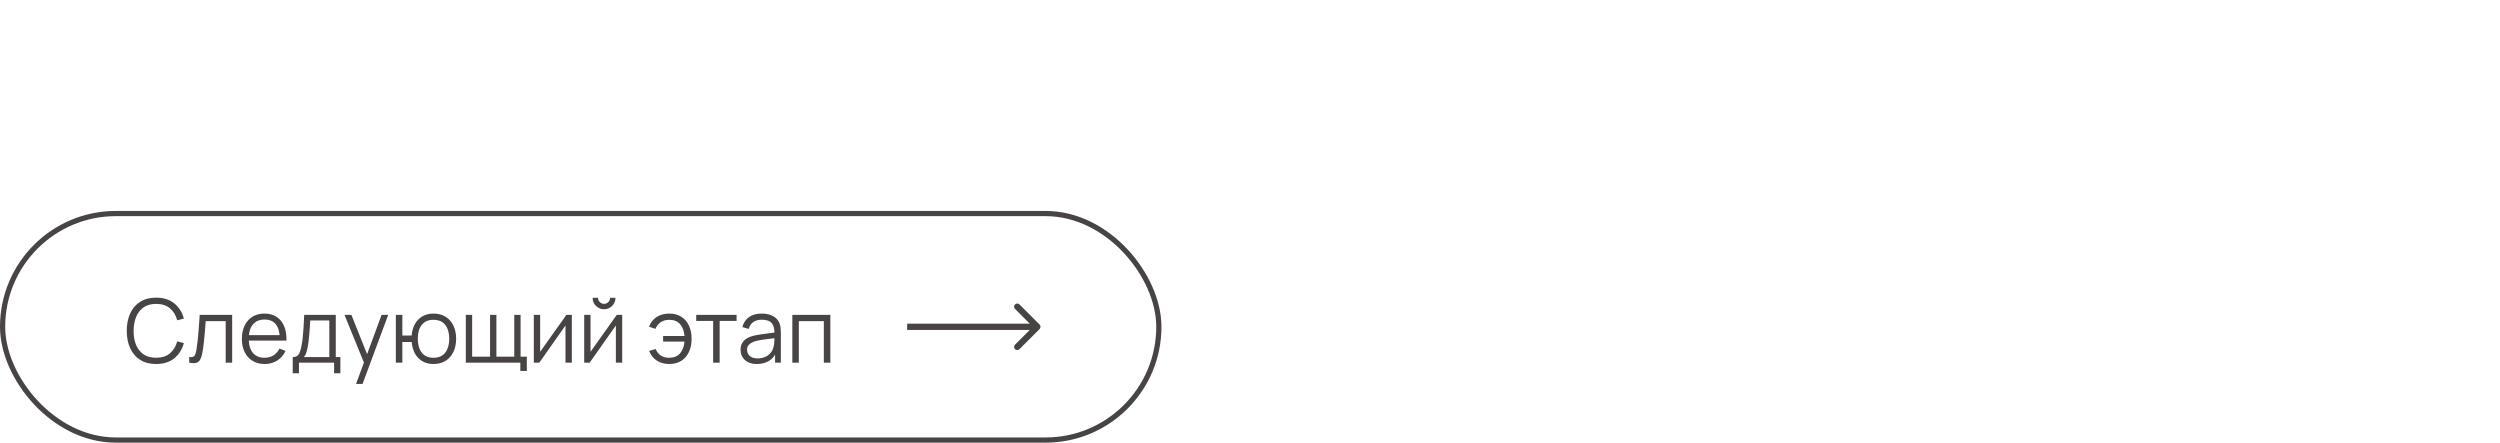 <?xml version="1.0" encoding="UTF-8"?> <svg xmlns="http://www.w3.org/2000/svg" width="960" height="170" viewBox="0 0 960 170" fill="none"> <path d="M59.938 139.776C57.503 139.776 55.447 139.238 53.772 138.162C52.096 137.075 50.827 135.575 49.967 133.661C49.106 131.747 48.675 129.539 48.675 127.036C48.675 124.533 49.106 122.325 49.967 120.411C50.827 118.497 52.096 117.003 53.772 115.927C55.447 114.84 57.503 114.296 59.938 114.296C62.78 114.296 65.102 115.026 66.902 116.487C68.703 117.937 69.937 119.885 70.605 122.331L68.057 122.993C67.537 121.057 66.602 119.522 65.255 118.39C63.907 117.257 62.135 116.691 59.938 116.691C58.024 116.691 56.433 117.127 55.164 117.999C53.896 118.871 52.939 120.088 52.294 121.651C51.66 123.203 51.331 124.998 51.308 127.036C51.297 129.075 51.608 130.869 52.243 132.421C52.888 133.972 53.851 135.19 55.13 136.073C56.421 136.945 58.024 137.381 59.938 137.381C62.135 137.381 63.907 136.815 65.255 135.682C66.602 134.539 67.537 133.004 68.057 131.079L70.605 131.741C69.937 134.188 68.703 136.141 66.902 137.602C65.102 139.051 62.78 139.776 59.938 139.776ZM72.655 139.267V137.075C73.334 137.2 73.85 137.172 74.201 136.99C74.563 136.798 74.829 136.481 74.999 136.039C75.169 135.586 75.31 135.026 75.424 134.357C75.605 133.248 75.769 132.025 75.916 130.688C76.063 129.352 76.194 127.88 76.307 126.272C76.431 124.652 76.556 122.869 76.681 120.921H89.149V139.267H86.669V123.316H78.991C78.912 124.516 78.821 125.711 78.719 126.9C78.617 128.089 78.51 129.233 78.396 130.332C78.294 131.419 78.181 132.421 78.056 133.338C77.932 134.255 77.802 135.048 77.666 135.716C77.462 136.724 77.19 137.528 76.85 138.128C76.522 138.729 76.029 139.125 75.373 139.318C74.716 139.51 73.81 139.493 72.655 139.267ZM101.658 139.776C99.869 139.776 98.317 139.38 97.004 138.587C95.701 137.794 94.688 136.679 93.963 135.241C93.238 133.803 92.876 132.115 92.876 130.179C92.876 128.174 93.232 126.442 93.946 124.981C94.659 123.52 95.662 122.393 96.953 121.6C98.255 120.808 99.789 120.411 101.556 120.411C103.368 120.411 104.914 120.83 106.193 121.668C107.473 122.495 108.441 123.684 109.098 125.235C109.755 126.787 110.055 128.639 109.998 130.79H107.45V129.907C107.405 127.529 106.89 125.734 105.905 124.522C104.931 123.31 103.504 122.704 101.624 122.704C99.653 122.704 98.142 123.344 97.088 124.624C96.046 125.904 95.526 127.727 95.526 130.094C95.526 132.404 96.046 134.199 97.088 135.479C98.142 136.747 99.631 137.381 101.556 137.381C102.87 137.381 104.013 137.081 104.987 136.481C105.972 135.869 106.748 134.992 107.314 133.848L109.642 134.748C108.917 136.345 107.847 137.585 106.431 138.468C105.027 139.34 103.436 139.776 101.658 139.776ZM94.642 130.79V128.701H108.656V130.79H94.642ZM112.409 143.343V137.126C113.451 137.126 114.198 136.792 114.651 136.124C115.104 135.445 115.472 134.363 115.756 132.88C115.948 131.917 116.107 130.881 116.231 129.771C116.356 128.661 116.463 127.393 116.554 125.966C116.645 124.528 116.729 122.846 116.809 120.921H128.937V137.126H130.704V143.343H128.292V139.267H114.804V143.343H112.409ZM116.639 137.126H126.457V123.061H119.119C119.085 123.922 119.034 124.833 118.966 125.796C118.909 126.759 118.836 127.721 118.745 128.684C118.666 129.646 118.57 130.552 118.456 131.402C118.355 132.24 118.23 132.976 118.083 133.61C117.913 134.425 117.726 135.122 117.522 135.699C117.33 136.277 117.035 136.753 116.639 137.126ZM136.722 147.42L140.272 137.789L140.323 140.643L132.288 120.921H134.938L141.529 137.415H140.442L146.523 120.921H149.071L139.219 147.42H136.722ZM166.46 139.776C164.841 139.776 163.431 139.431 162.231 138.74C161.03 138.038 160.073 137.058 159.36 135.801C158.658 134.533 158.233 133.044 158.086 131.334H154.502V139.267H152.005V120.921H154.502V128.854H158.069C158.216 127.121 158.646 125.626 159.36 124.369C160.085 123.101 161.047 122.127 162.248 121.447C163.459 120.757 164.869 120.411 166.477 120.411C168.301 120.411 169.858 120.825 171.149 121.651C172.451 122.478 173.442 123.616 174.121 125.066C174.812 126.515 175.158 128.18 175.158 130.06C175.158 131.985 174.807 133.678 174.104 135.139C173.414 136.6 172.417 137.738 171.115 138.553C169.824 139.369 168.272 139.776 166.46 139.776ZM166.409 137.381C168.47 137.381 169.999 136.713 170.996 135.377C172.004 134.029 172.508 132.262 172.508 130.077C172.508 127.846 171.998 126.079 170.979 124.777C169.971 123.463 168.454 122.806 166.426 122.806C164.49 122.806 163.006 123.452 161.976 124.743C160.945 126.023 160.43 127.795 160.43 130.06C160.43 132.279 160.934 134.057 161.942 135.394C162.961 136.719 164.45 137.381 166.409 137.381ZM199.806 142.443V139.267H178.878V120.921H181.307V136.956H188.187V120.921H190.616V136.956H197.479V120.921H199.908V136.956H202.303V142.443H199.806ZM219.581 120.921V139.267H217.151V124.981L207.095 139.267H204.989V120.921H207.418V135.088L217.491 120.921H219.581ZM231.958 118.747C231.154 118.747 230.418 118.548 229.75 118.152C229.082 117.756 228.55 117.229 228.153 116.572C227.768 115.904 227.576 115.168 227.576 114.364H229.648C229.648 114.998 229.875 115.542 230.328 115.995C230.781 116.448 231.324 116.674 231.958 116.674C232.604 116.674 233.147 116.448 233.589 115.995C234.042 115.542 234.269 114.998 234.269 114.364H236.341C236.341 115.168 236.143 115.904 235.746 116.572C235.361 117.229 234.835 117.756 234.167 118.152C233.498 118.548 232.762 118.747 231.958 118.747ZM238.923 120.921V139.267H236.494V124.981L226.438 139.267H224.331V120.921H226.76V135.088L236.834 120.921H238.923ZM256.964 139.776C255.141 139.776 253.572 139.352 252.259 138.502C250.945 137.642 249.943 136.396 249.252 134.765L251.766 134.018C252.23 135.116 252.898 135.954 253.77 136.532C254.654 137.098 255.713 137.381 256.947 137.381C258.759 137.381 260.152 136.821 261.126 135.699C262.111 134.567 262.683 133.055 262.841 131.164H254.637V129.024H262.841C262.706 127.178 262.156 125.683 261.194 124.539C260.231 123.384 258.833 122.806 256.998 122.806C255.775 122.806 254.693 123.106 253.753 123.707C252.825 124.307 252.14 125.162 251.698 126.272L249.252 125.49C249.773 123.916 250.718 122.676 252.089 121.77C253.47 120.864 255.112 120.411 257.015 120.411C258.804 120.411 260.339 120.819 261.618 121.634C262.898 122.438 263.878 123.571 264.557 125.032C265.237 126.481 265.576 128.174 265.576 130.111C265.576 132.036 265.231 133.723 264.54 135.173C263.861 136.622 262.881 137.755 261.601 138.57C260.322 139.374 258.776 139.776 256.964 139.776ZM273.849 139.267V123.231H267.343V120.921H282.852V123.231H276.346V139.267H273.849ZM290.643 139.776C289.262 139.776 288.101 139.527 287.161 139.029C286.233 138.531 285.536 137.868 285.072 137.041C284.608 136.215 284.375 135.314 284.375 134.34C284.375 133.344 284.574 132.495 284.97 131.792C285.378 131.079 285.927 130.496 286.618 130.043C287.32 129.59 288.129 129.244 289.047 129.007C289.975 128.78 291 128.582 292.121 128.412C293.254 128.231 294.358 128.078 295.434 127.953C296.521 127.817 297.472 127.687 298.288 127.563L297.404 128.106C297.438 126.294 297.087 124.952 296.351 124.08C295.615 123.208 294.335 122.772 292.512 122.772C291.255 122.772 290.191 123.056 289.319 123.622C288.458 124.188 287.852 125.083 287.501 126.306L285.072 125.592C285.491 123.95 286.335 122.676 287.603 121.77C288.871 120.864 290.519 120.411 292.546 120.411C294.222 120.411 295.643 120.728 296.81 121.363C297.987 121.985 298.82 122.891 299.307 124.08C299.533 124.613 299.68 125.207 299.748 125.864C299.816 126.521 299.85 127.189 299.85 127.868V139.267H297.625V134.663L298.271 134.935C297.648 136.509 296.679 137.709 295.366 138.536C294.052 139.363 292.478 139.776 290.643 139.776ZM290.932 137.619C292.099 137.619 293.118 137.409 293.99 136.99C294.862 136.571 295.564 135.999 296.096 135.275C296.629 134.539 296.974 133.712 297.132 132.795C297.268 132.206 297.342 131.56 297.353 130.858C297.365 130.145 297.37 129.612 297.37 129.261L298.322 129.754C297.472 129.867 296.549 129.98 295.553 130.094C294.567 130.207 293.594 130.337 292.631 130.484C291.68 130.632 290.819 130.807 290.049 131.011C289.528 131.158 289.024 131.368 288.537 131.64C288.05 131.9 287.648 132.251 287.331 132.693C287.025 133.134 286.872 133.684 286.872 134.34C286.872 134.873 287.003 135.388 287.263 135.886C287.535 136.385 287.965 136.798 288.554 137.126C289.154 137.455 289.947 137.619 290.932 137.619ZM304.256 139.267V120.921H318.847V139.267H316.35V123.316H306.753V139.267H304.256Z" fill="#484444"></path> <path d="M399.202 126.347C399.676 125.873 399.676 125.105 399.202 124.631L391.48 116.91C391.006 116.436 390.238 116.436 389.764 116.91C389.29 117.383 389.29 118.152 389.764 118.626L396.628 125.489L389.764 132.353C389.29 132.827 389.29 133.595 389.764 134.069C390.238 134.543 391.006 134.543 391.48 134.069L399.202 126.347ZM348.344 126.703H398.344V124.276H348.344V126.703Z" fill="#484444"></path> <rect x="1" y="82" width="444" height="86.978" rx="43.489" stroke="#484444" stroke-width="2"></rect> </svg> 